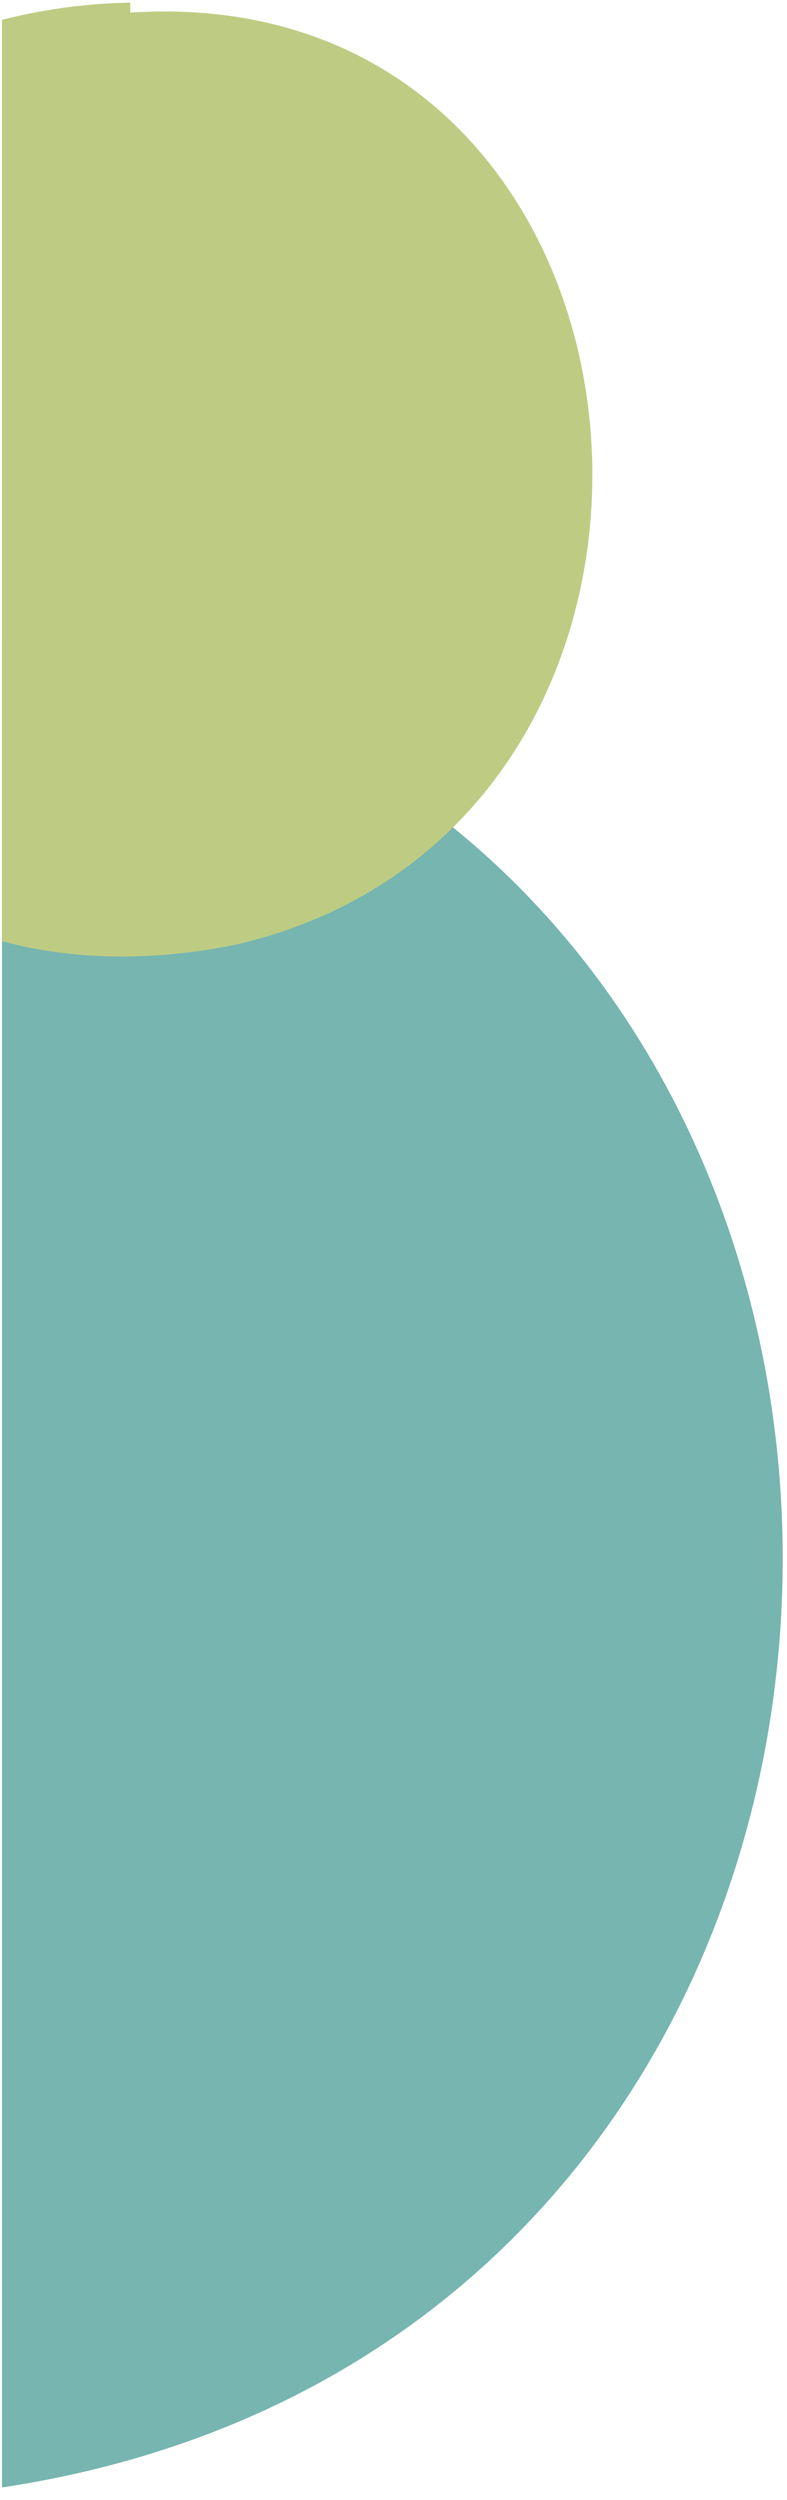 <?xml version="1.0" encoding="utf-8"?>
<!-- Generator: Adobe Illustrator 26.3.1, SVG Export Plug-In . SVG Version: 6.00 Build 0)  -->
<svg version="1.1" id="Layer_1" xmlns="http://www.w3.org/2000/svg" xmlns:xlink="http://www.w3.org/1999/xlink" x="0px" y="0px"
	 viewBox="0 0 119 378" style="enable-background:new 0 0 119 378;" xml:space="preserve">
<path style="fill:#76B5B0;" d="M0.3,96.8v279.3C158.8,352.1,156.6,116.9,0.3,96.8z"/>
<path style="fill:#BECC83;" d="M19.7,1.9V0.4C12.7,0.5,6.2,1.5,0.3,3v139.3c10.3,2.8,22.2,3.2,35.5,0.5
	C115.3,124.2,103.9-3.5,19.7,1.9z"/>
</svg>
